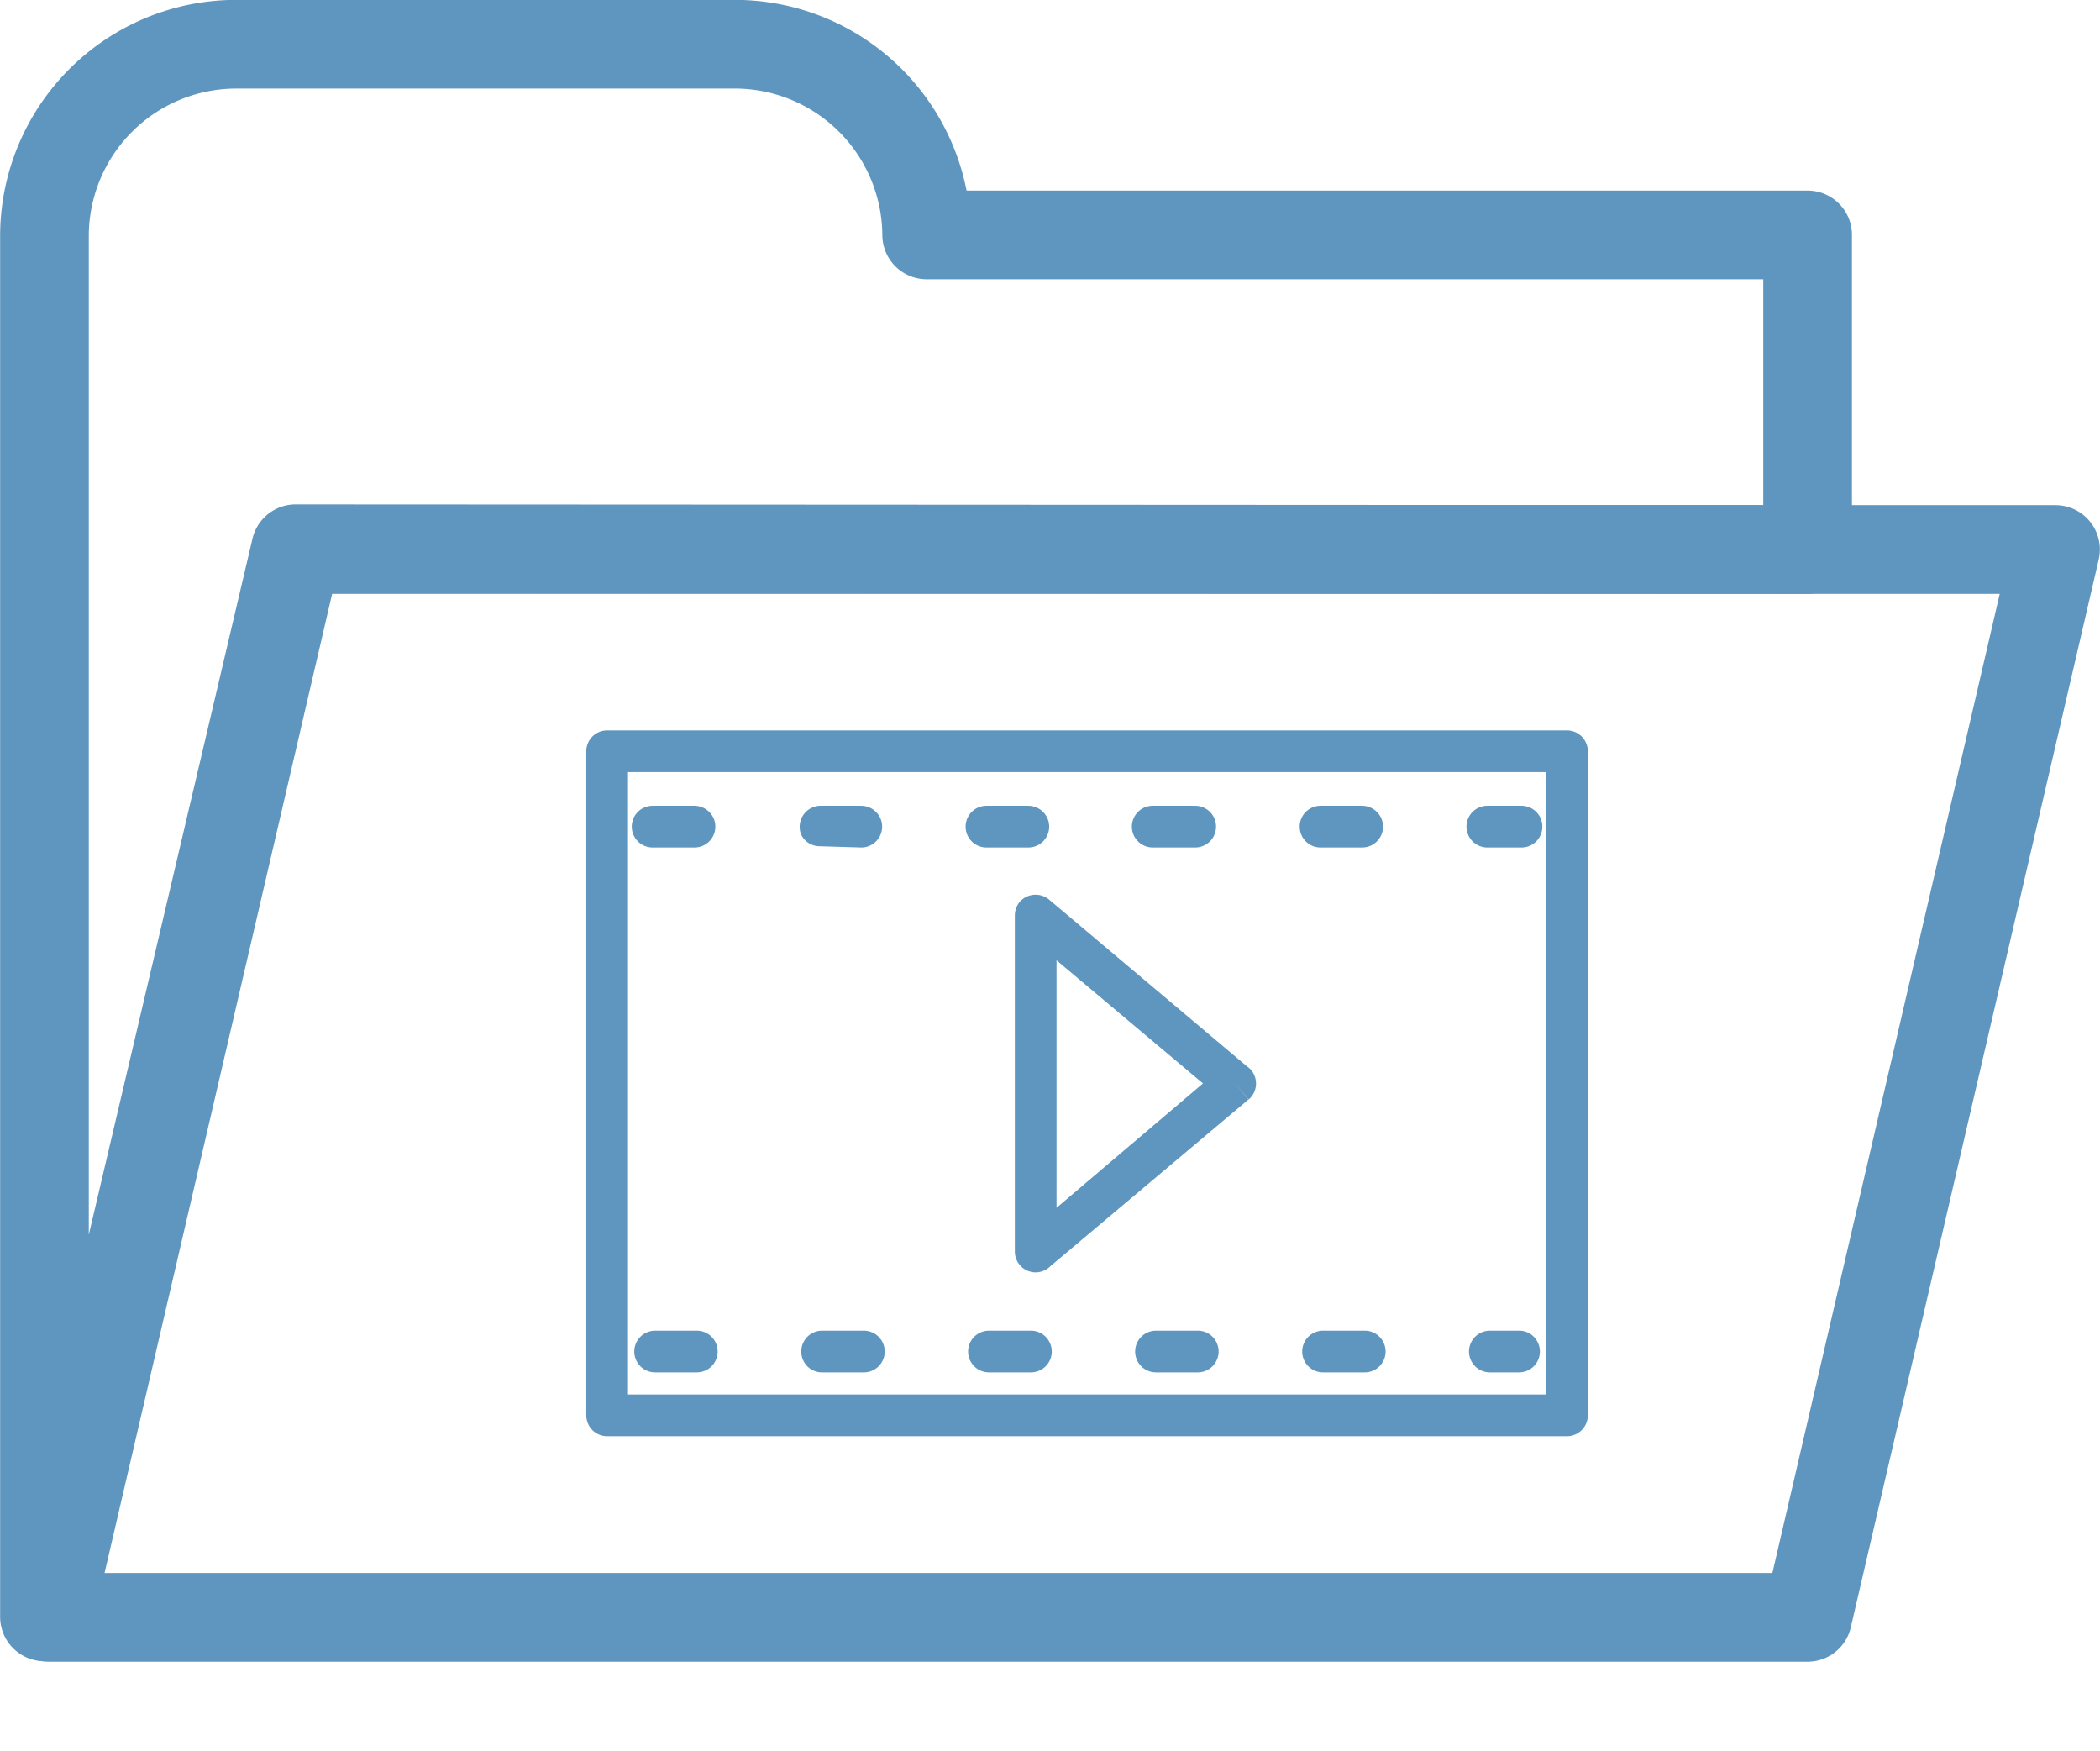 <svg id="Layer_1" data-name="Layer 1" xmlns="http://www.w3.org/2000/svg" viewBox="0 0 83.6 69.7"><defs><style>.cls-1,.cls-3{fill:none;}.cls-1{stroke:#5f96bf;stroke-linecap:round;stroke-linejoin:round;stroke-width:3.53px;}.cls-2{fill:#5f96bf;}</style></defs><path class="cls-1" d="M80.07,38.8V26.28H45a7.64,7.64,0,0,0-7.58-7.59H17.46a7.64,7.64,0,0,0-7.58,7.59v55l10-42.51Z" transform="translate(-8.11 -16.93)"/><polygon class="cls-1" points="71.96 64.37 1.94 64.37 11.82 21.87 81.83 21.87 71.96 64.37"/><path class="cls-2" d="M32.28,46H70.49a.83.83,0,0,1,.83.83V73.26a.83.83,0,0,1-.83.83H32.28a.83.83,0,0,1-.83-.83V46.84A.83.83,0,0,1,32.28,46Zm37.38,1.66H33.11V72.43H69.66Z" transform="translate(-8.11 -16.93)"/><path class="cls-2" d="M56,60.05l-5.83-4.9V65L56,60.05Zm-6.13-7.32,7.88,6.64a.8.8,0,0,1,.17.15.84.84,0,0,1-.1,1.17l-.54-.64.53.64-7.88,6.63a.84.84,0,0,1-.59.25.83.83,0,0,1-.83-.83V53.37h0a.85.85,0,0,1,.19-.54.84.84,0,0,1,1.17-.1Z" transform="translate(-8.11 -16.93)"/><path class="cls-2" d="M34.09,49a.83.83,0,1,0,0,1.66h1.66a.83.83,0,0,0,.76-1.18.84.84,0,0,0-.76-.48Zm34.59,1.66a.83.83,0,0,0,0-1.66H67.32a.83.83,0,1,0,0,1.66Zm-6.34,0a.83.83,0,0,0,.75-1.18.84.84,0,0,0-.75-.48H60.68a.83.83,0,1,0,0,1.66Zm-6.65,0a.83.83,0,0,0,0-1.66H54a.83.83,0,1,0,0,1.66Zm-6.64,0a.83.83,0,0,0,.75-1.18.84.84,0,0,0-.75-.48H47.38a.83.83,0,1,0,0,1.66Zm-6.65,0a.83.83,0,0,0,.75-1.18A.84.84,0,0,0,42.4,49H40.74A.84.84,0,0,0,40,50.14a.82.82,0,0,0,.75.47Z" transform="translate(-8.11 -16.93)"/><path class="cls-2" d="M34.19,69.89a.83.83,0,1,0,0,1.66h1.66a.83.83,0,1,0,0-1.66Zm34.39,1.66a.83.83,0,0,0,.75-1.19.82.82,0,0,0-.75-.47H67.42a.83.83,0,1,0,0,1.66Zm-6.14,0a.83.83,0,1,0,0-1.66H60.78a.83.83,0,1,0,0,1.66Zm-6.65,0a.83.83,0,0,0,.75-1.19.82.82,0,0,0-.75-.47H54.13a.83.83,0,1,0,0,1.66Zm-6.64,0a.83.83,0,1,0,0-1.66H47.48a.83.83,0,1,0,0,1.66Zm-6.65,0a.83.83,0,1,0,0-1.66H40.84a.83.83,0,0,0-.75,1.19.82.82,0,0,0,.75.47Z" transform="translate(-8.11 -16.93)"/><rect class="cls-3" x="16.69" y="16.54" width="53.16" height="53.16"/></svg>
